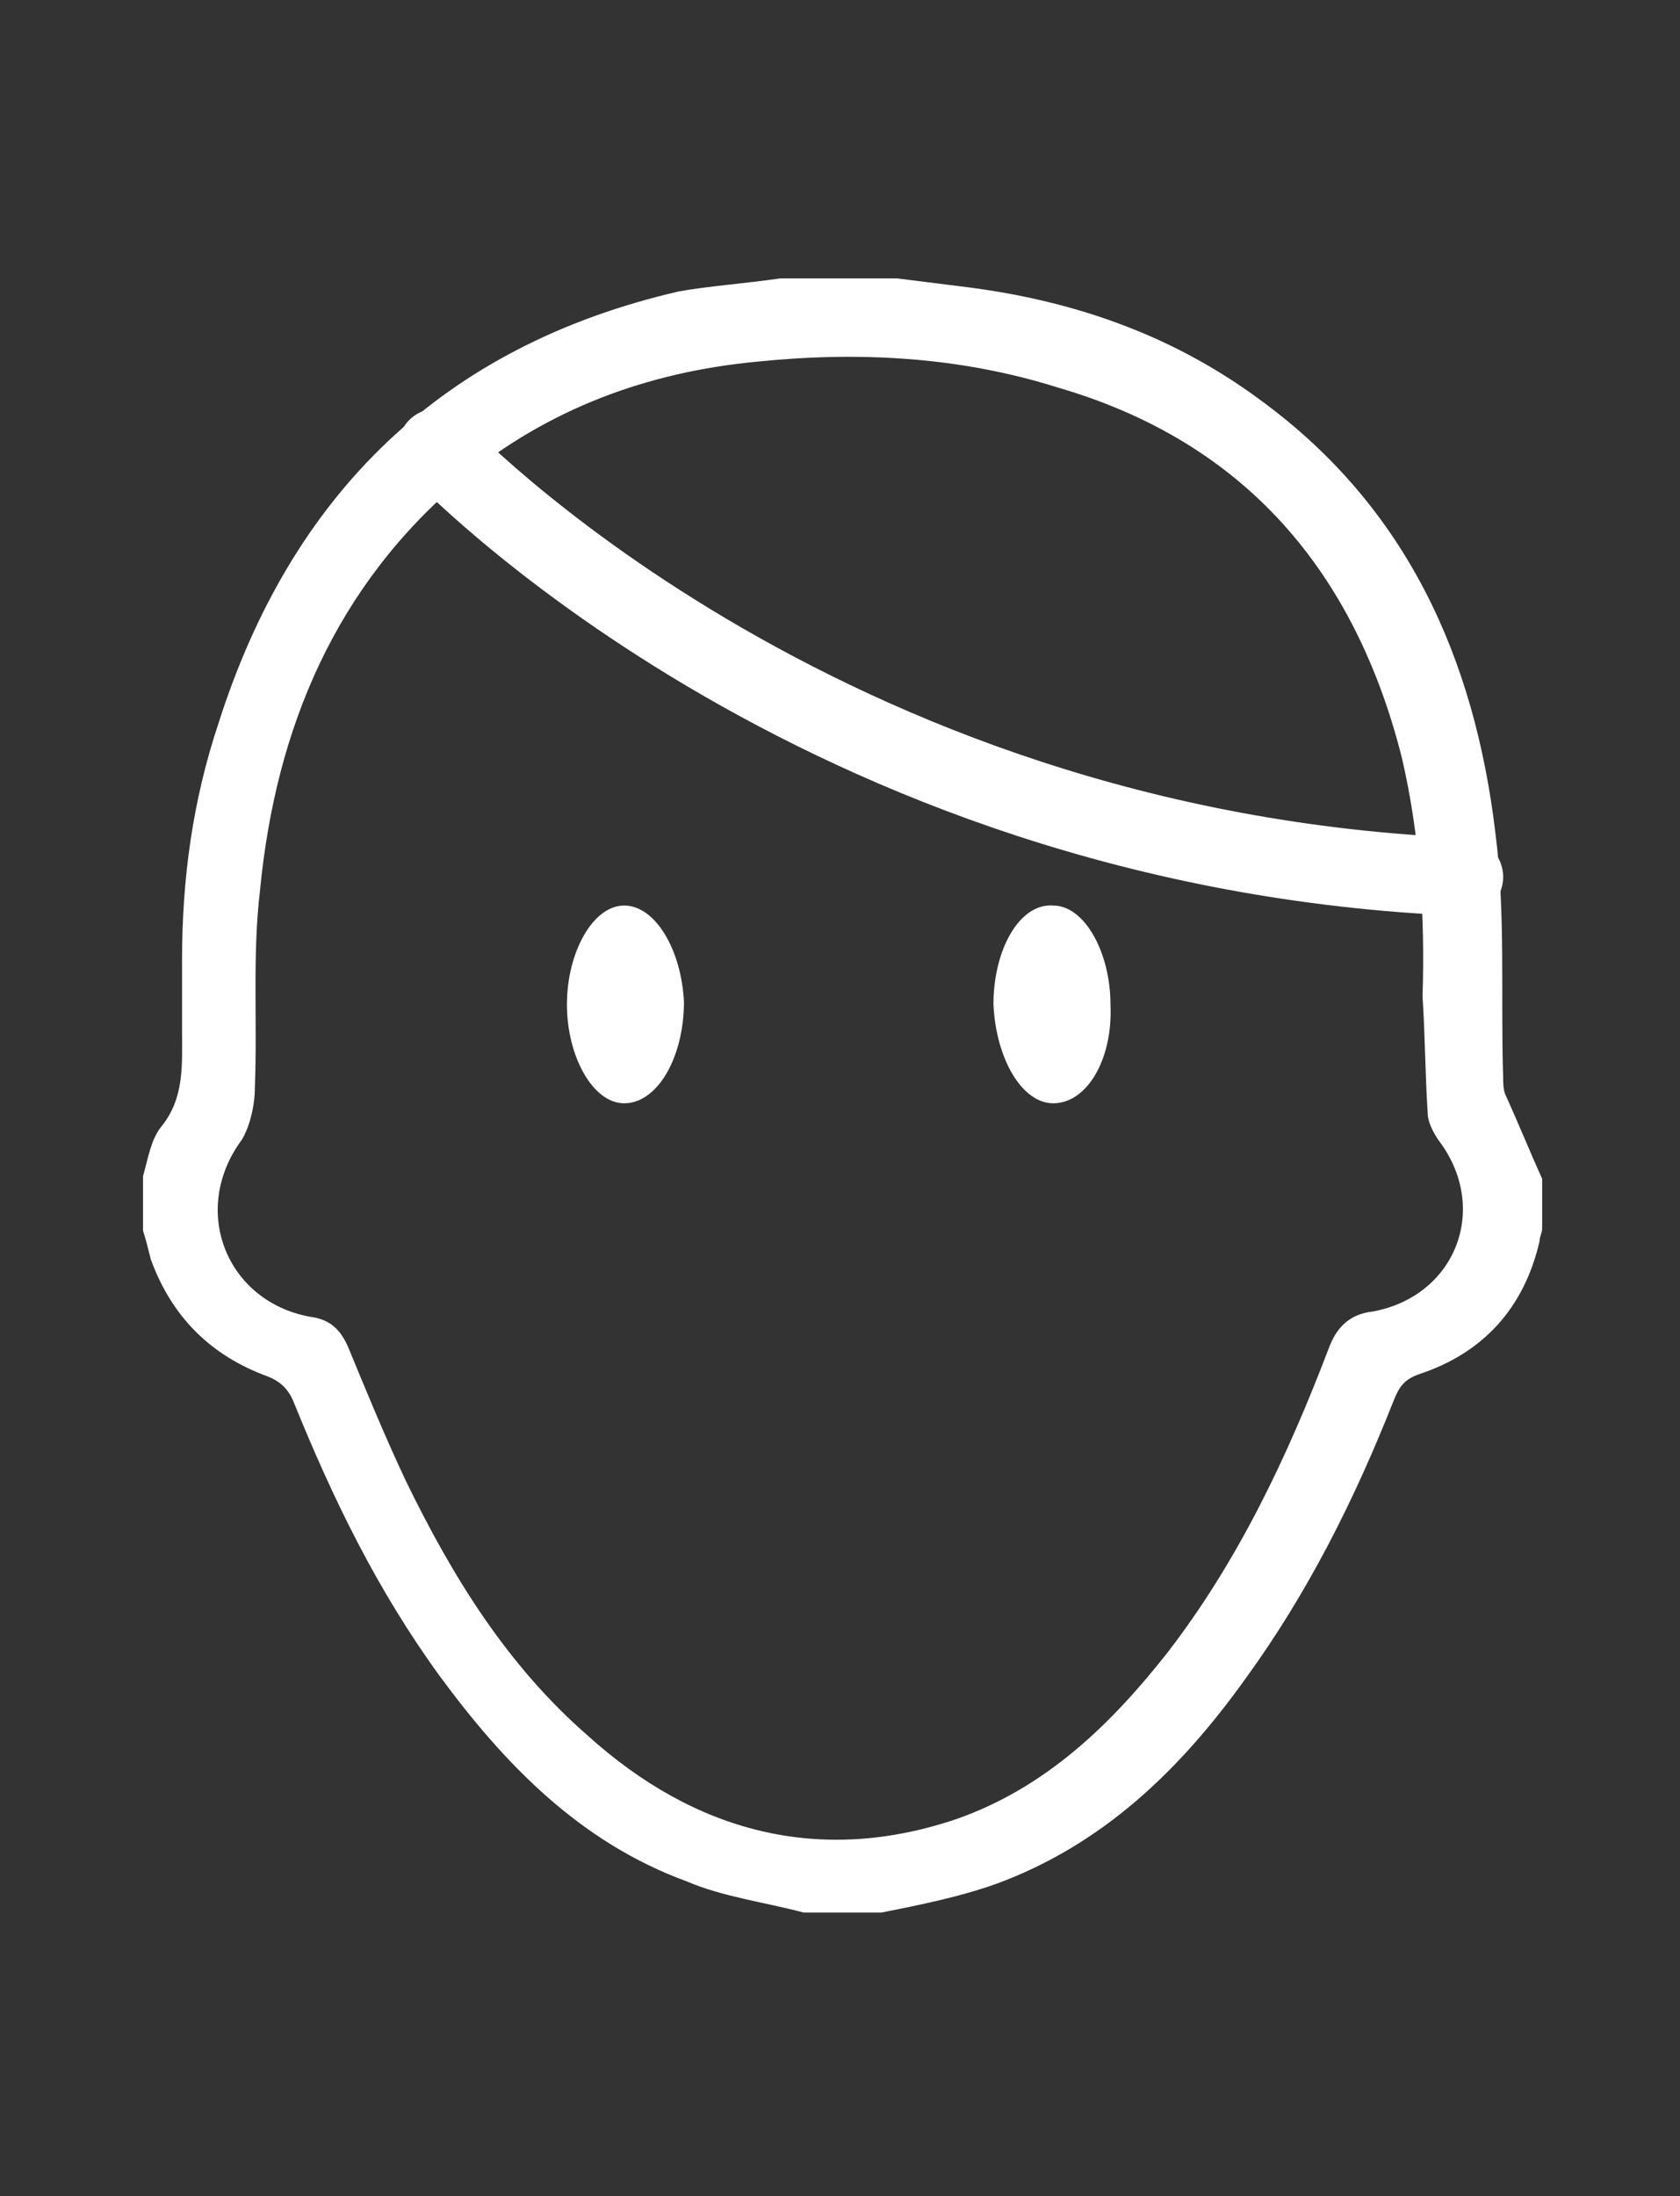 <?xml version="1.0" encoding="utf-8"?>
<!-- Generator: Adobe Illustrator 22.0.1, SVG Export Plug-In . SVG Version: 6.00 Build 0)  -->
<svg version="1.1" id="Capa_1" xmlns="http://www.w3.org/2000/svg" xmlns:xlink="http://www.w3.org/1999/xlink" x="0px" y="0px"
	 viewBox="0 0 64.6 84.4" style="enable-background:new 0 0 64.6 84.4;" xml:space="preserve">
<rect x="0" y="0" width="64.6" height="84.4" fill="#333333" stroke="none"/>
<style type="text/css">
	.st0{fill:#FFFFFF;}
	.st1{fill:none;stroke:#FFFFFF;stroke-width:3;stroke-linecap:round;stroke-miterlimit:10;}
</style>
<g id="_x37_cwj1z.tif_1_">
	<g>
		<g>
			<path class="st0" d="M30,10.7c1.5,0,3,0,4.5,0c0.8,0.1,1.6,0.2,2.4,0.3c4.2,0.5,8.1,1.8,11.6,4.4c5.6,4.1,8.2,9.9,9,16.6
				c0.4,3.1,0.2,6.3,0.3,9.4c0,0.2,0,0.5,0.1,0.7c0.5,1.1,0.9,2.1,1.4,3.2c0,0.6,0,1.3,0,1.9c0,0.2-0.1,0.3-0.1,0.5
				c-0.6,2.6-2.2,4.3-4.6,5.1c-0.6,0.2-0.8,0.5-1,1c-1.5,3.8-3.3,7.4-5.7,10.7c-2.5,3.5-5.5,6.4-9.6,7.9c-1.4,0.5-2.9,0.8-4.4,1.1
				c-1,0-2,0-3,0c-1.5-0.4-3.1-0.6-4.5-1.2c-4.1-1.5-7-4.5-9.5-7.9c-2.4-3.3-4.1-6.8-5.6-10.5c-0.2-0.5-0.5-0.8-1-1
				c-2.2-0.8-3.7-2.3-4.5-4.5c-0.1-0.4-0.2-0.8-0.3-1.1c0-0.7,0-1.4,0-2.1c0.2-0.7,0.3-1.4,0.7-1.9c0.9-1.1,0.8-2.4,0.8-3.7
				c0-0.9,0-1.8,0-2.7c0-3.1,0.4-6.1,1.4-9.1c2.8-8.8,8.6-14.5,17.7-16.6C27.2,11,28.6,10.9,30,10.7z M54.7,38.3
				c0.1-3.1-0.1-6.2-0.8-9.2c-1.8-7.1-6-12.1-13.2-14.2c-3.8-1.2-7.7-1.4-11.6-1c-4.2,0.4-8,1.8-11.3,4.5c-4.9,4.1-7.2,9.6-7.8,15.8
				c-0.3,2.5-0.1,5-0.2,7.6c0,0.7-0.2,1.5-0.5,2c-2,2.7-0.6,6.2,2.6,6.8c0.8,0.1,1.2,0.5,1.5,1.2c0.7,1.7,1.4,3.4,2.2,5.1
				c1.8,3.7,3.9,7.1,7,9.8c4.1,3.7,8.9,5,14.2,3.2c3.4-1.2,5.9-3.6,8.1-6.4c2.7-3.5,4.6-7.5,6.2-11.7c0.3-0.8,0.8-1.3,1.7-1.4
				c3.2-0.6,4.5-4,2.5-6.6c-0.2-0.3-0.4-0.7-0.4-1C54.8,41.3,54.8,39.8,54.7,38.3z"/>
			<path class="st0" d="M24,34.8c1.2,0,2.2,1.7,2.3,3.7c0,2.1-1,3.9-2.3,3.9c-1.2,0-2.2-1.8-2.2-3.8C21.8,36.6,22.8,34.8,24,34.8z"
				/>
			<path class="st0" d="M40.5,42.4c-1.2,0-2.2-1.7-2.3-3.8c0-2.1,1-3.9,2.3-3.8c1.2,0,2.2,1.8,2.2,3.8
				C42.8,40.7,41.8,42.4,40.5,42.4z"/>
			<path class="st1" d="M16.8,17.2c0,0,14.5,15.5,39.5,16.5"/>
		</g>
	</g>
</g>
</svg>
